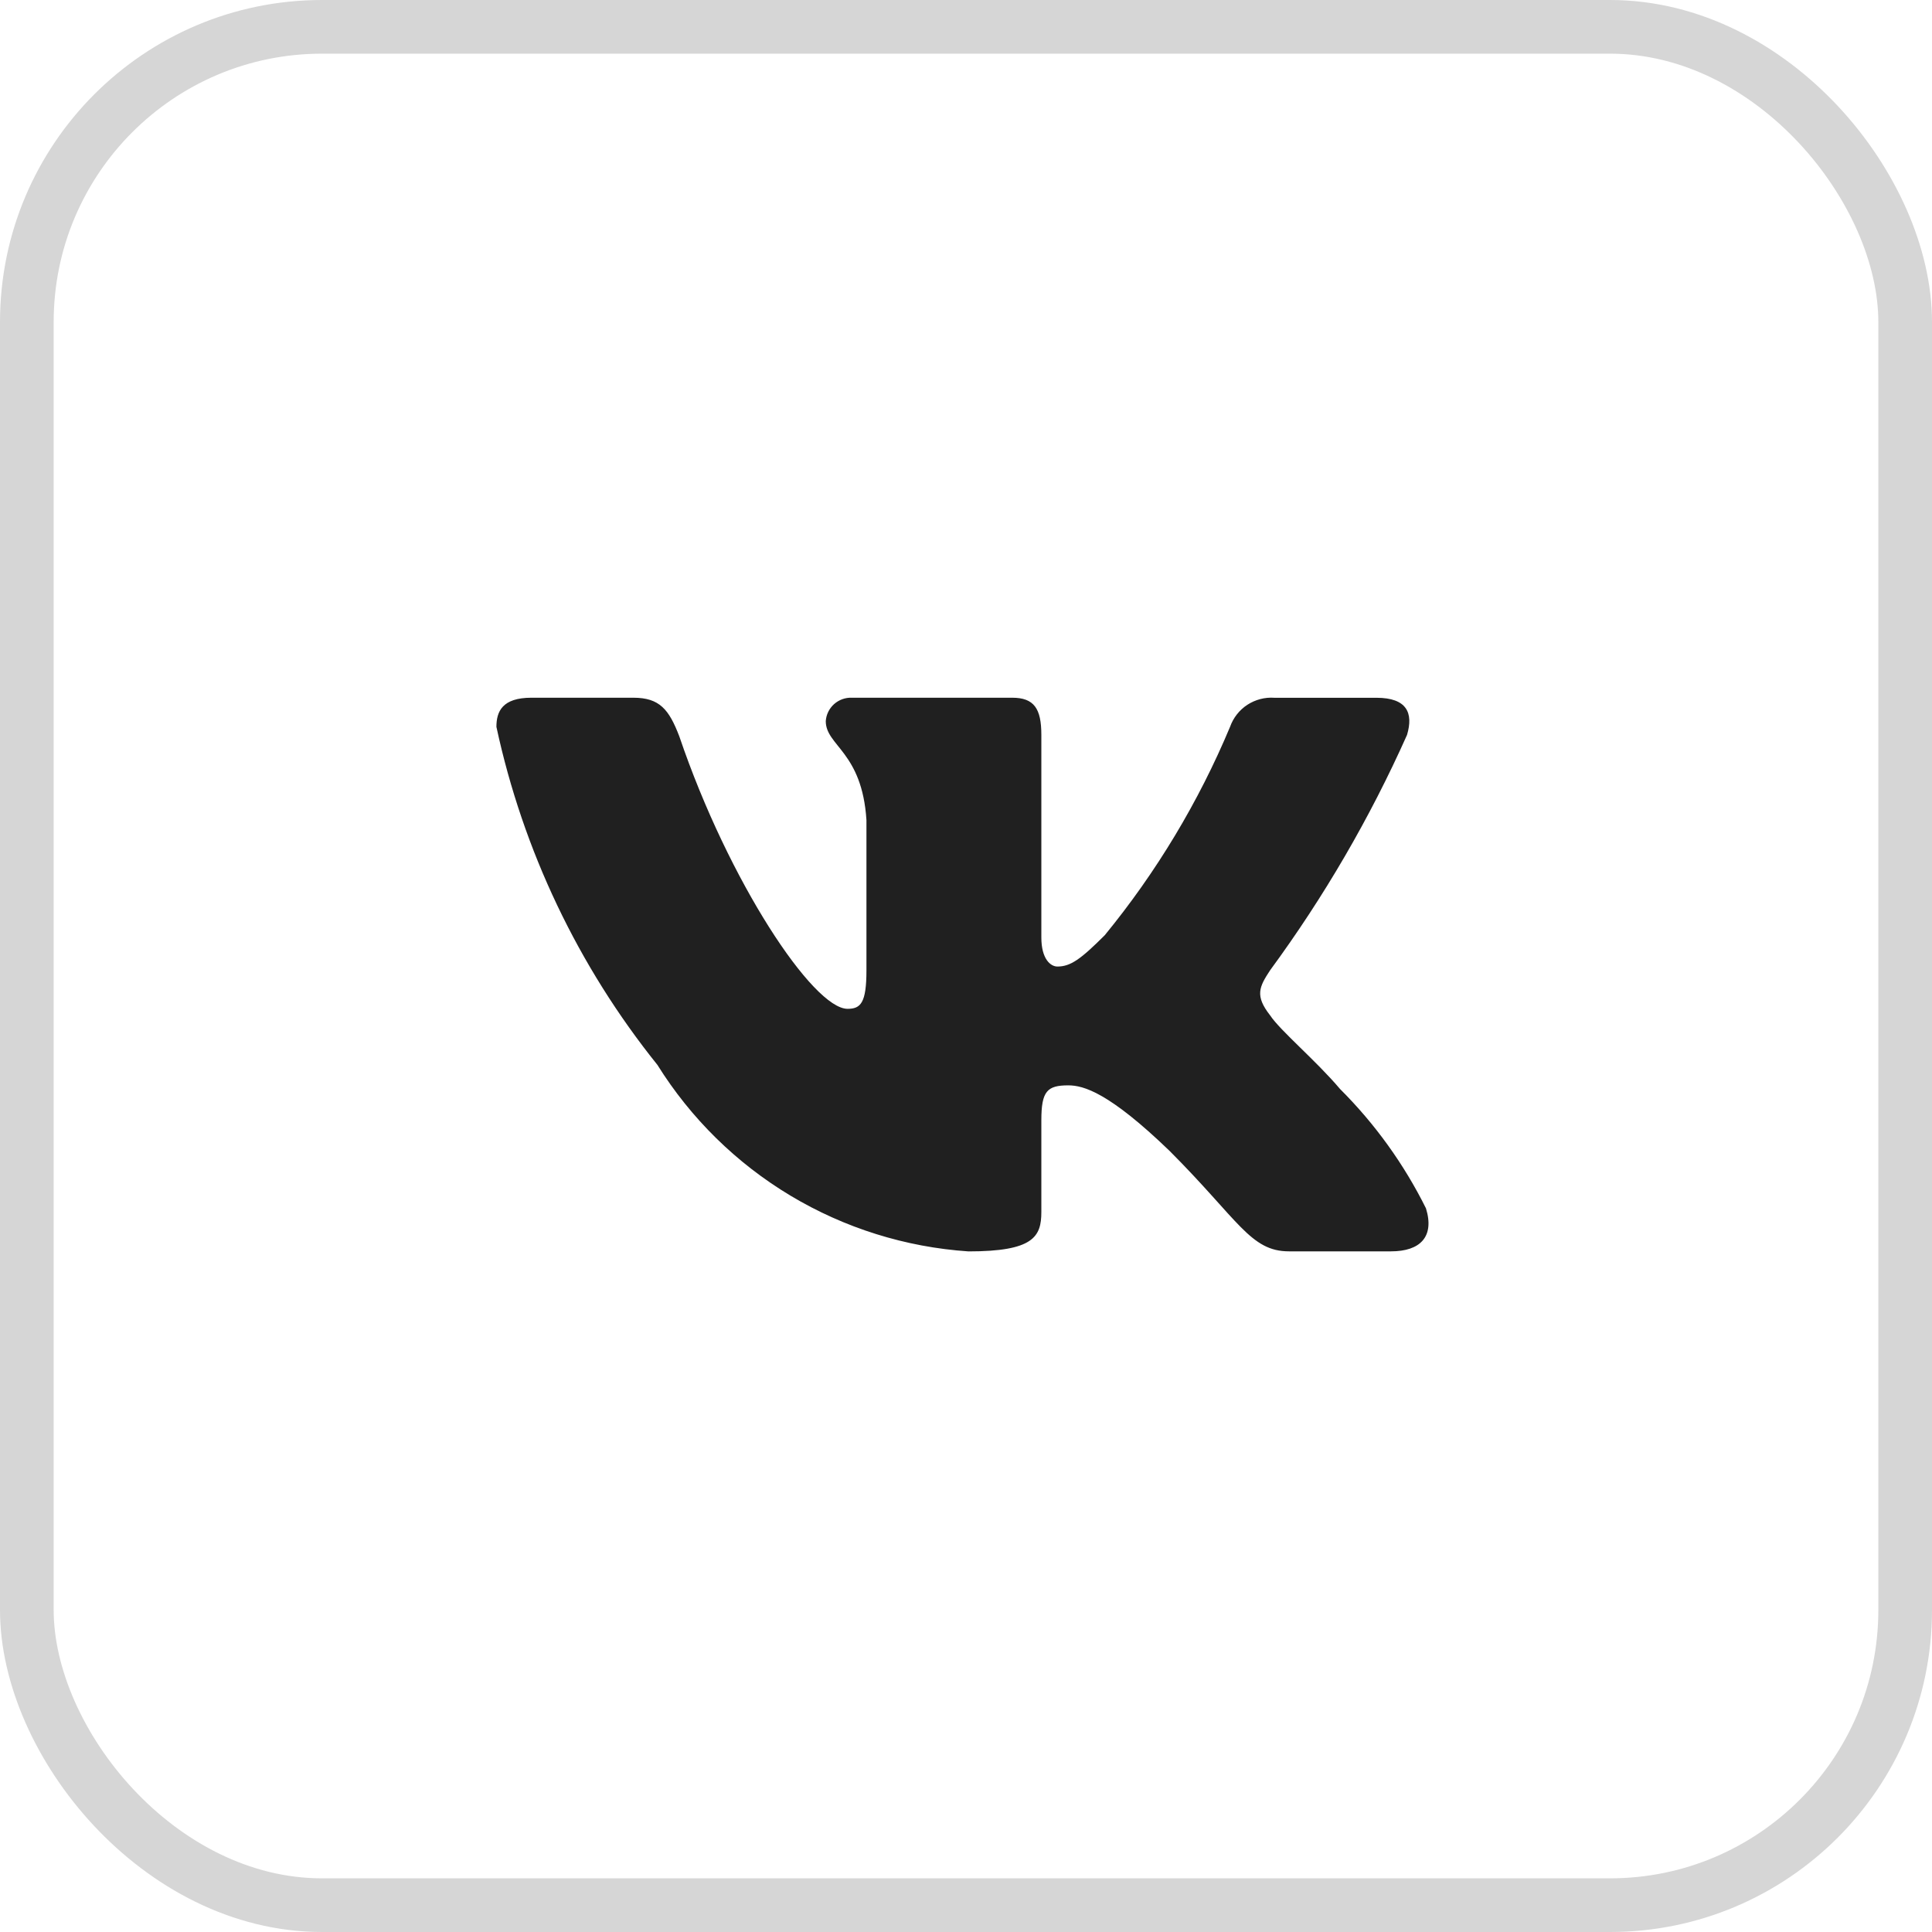 <?xml version="1.0" encoding="UTF-8"?> <svg xmlns="http://www.w3.org/2000/svg" width="36" height="36" viewBox="0 0 36 36" fill="none"><rect x="0.5" y="0.5" width="35" height="35" rx="5.5" stroke="#D6D6D6"></rect><path d="M25.92 23.317H24.018C23.299 23.317 23.082 22.735 21.793 21.445C20.667 20.359 20.191 20.224 19.906 20.224C19.512 20.224 19.404 20.332 19.404 20.875V22.584C19.404 23.047 19.254 23.318 18.046 23.318C16.874 23.239 15.737 22.883 14.729 22.279C13.722 21.675 12.872 20.84 12.25 19.843C10.774 18.005 9.747 15.849 9.25 13.544C9.25 13.259 9.358 13.001 9.902 13.001H11.802C12.29 13.001 12.466 13.219 12.658 13.721C13.58 16.436 15.154 18.798 15.793 18.798C16.038 18.798 16.145 18.689 16.145 18.079V15.282C16.064 14.006 15.387 13.899 15.387 13.437C15.395 13.315 15.451 13.202 15.542 13.12C15.633 13.039 15.752 12.996 15.874 13.001H18.861C19.269 13.001 19.404 13.204 19.404 13.693V17.468C19.404 17.875 19.579 18.01 19.703 18.01C19.948 18.01 20.136 17.875 20.585 17.427C21.547 16.253 22.334 14.944 22.92 13.544C22.98 13.375 23.093 13.231 23.242 13.133C23.392 13.036 23.569 12.989 23.747 13.002H25.648C26.218 13.002 26.339 13.287 26.218 13.694C25.527 15.242 24.671 16.712 23.667 18.079C23.462 18.391 23.38 18.554 23.667 18.92C23.855 19.205 24.522 19.762 24.969 20.291C25.621 20.941 26.162 21.693 26.571 22.516C26.734 23.046 26.462 23.317 25.92 23.317Z" fill="#202020"></path></svg> 